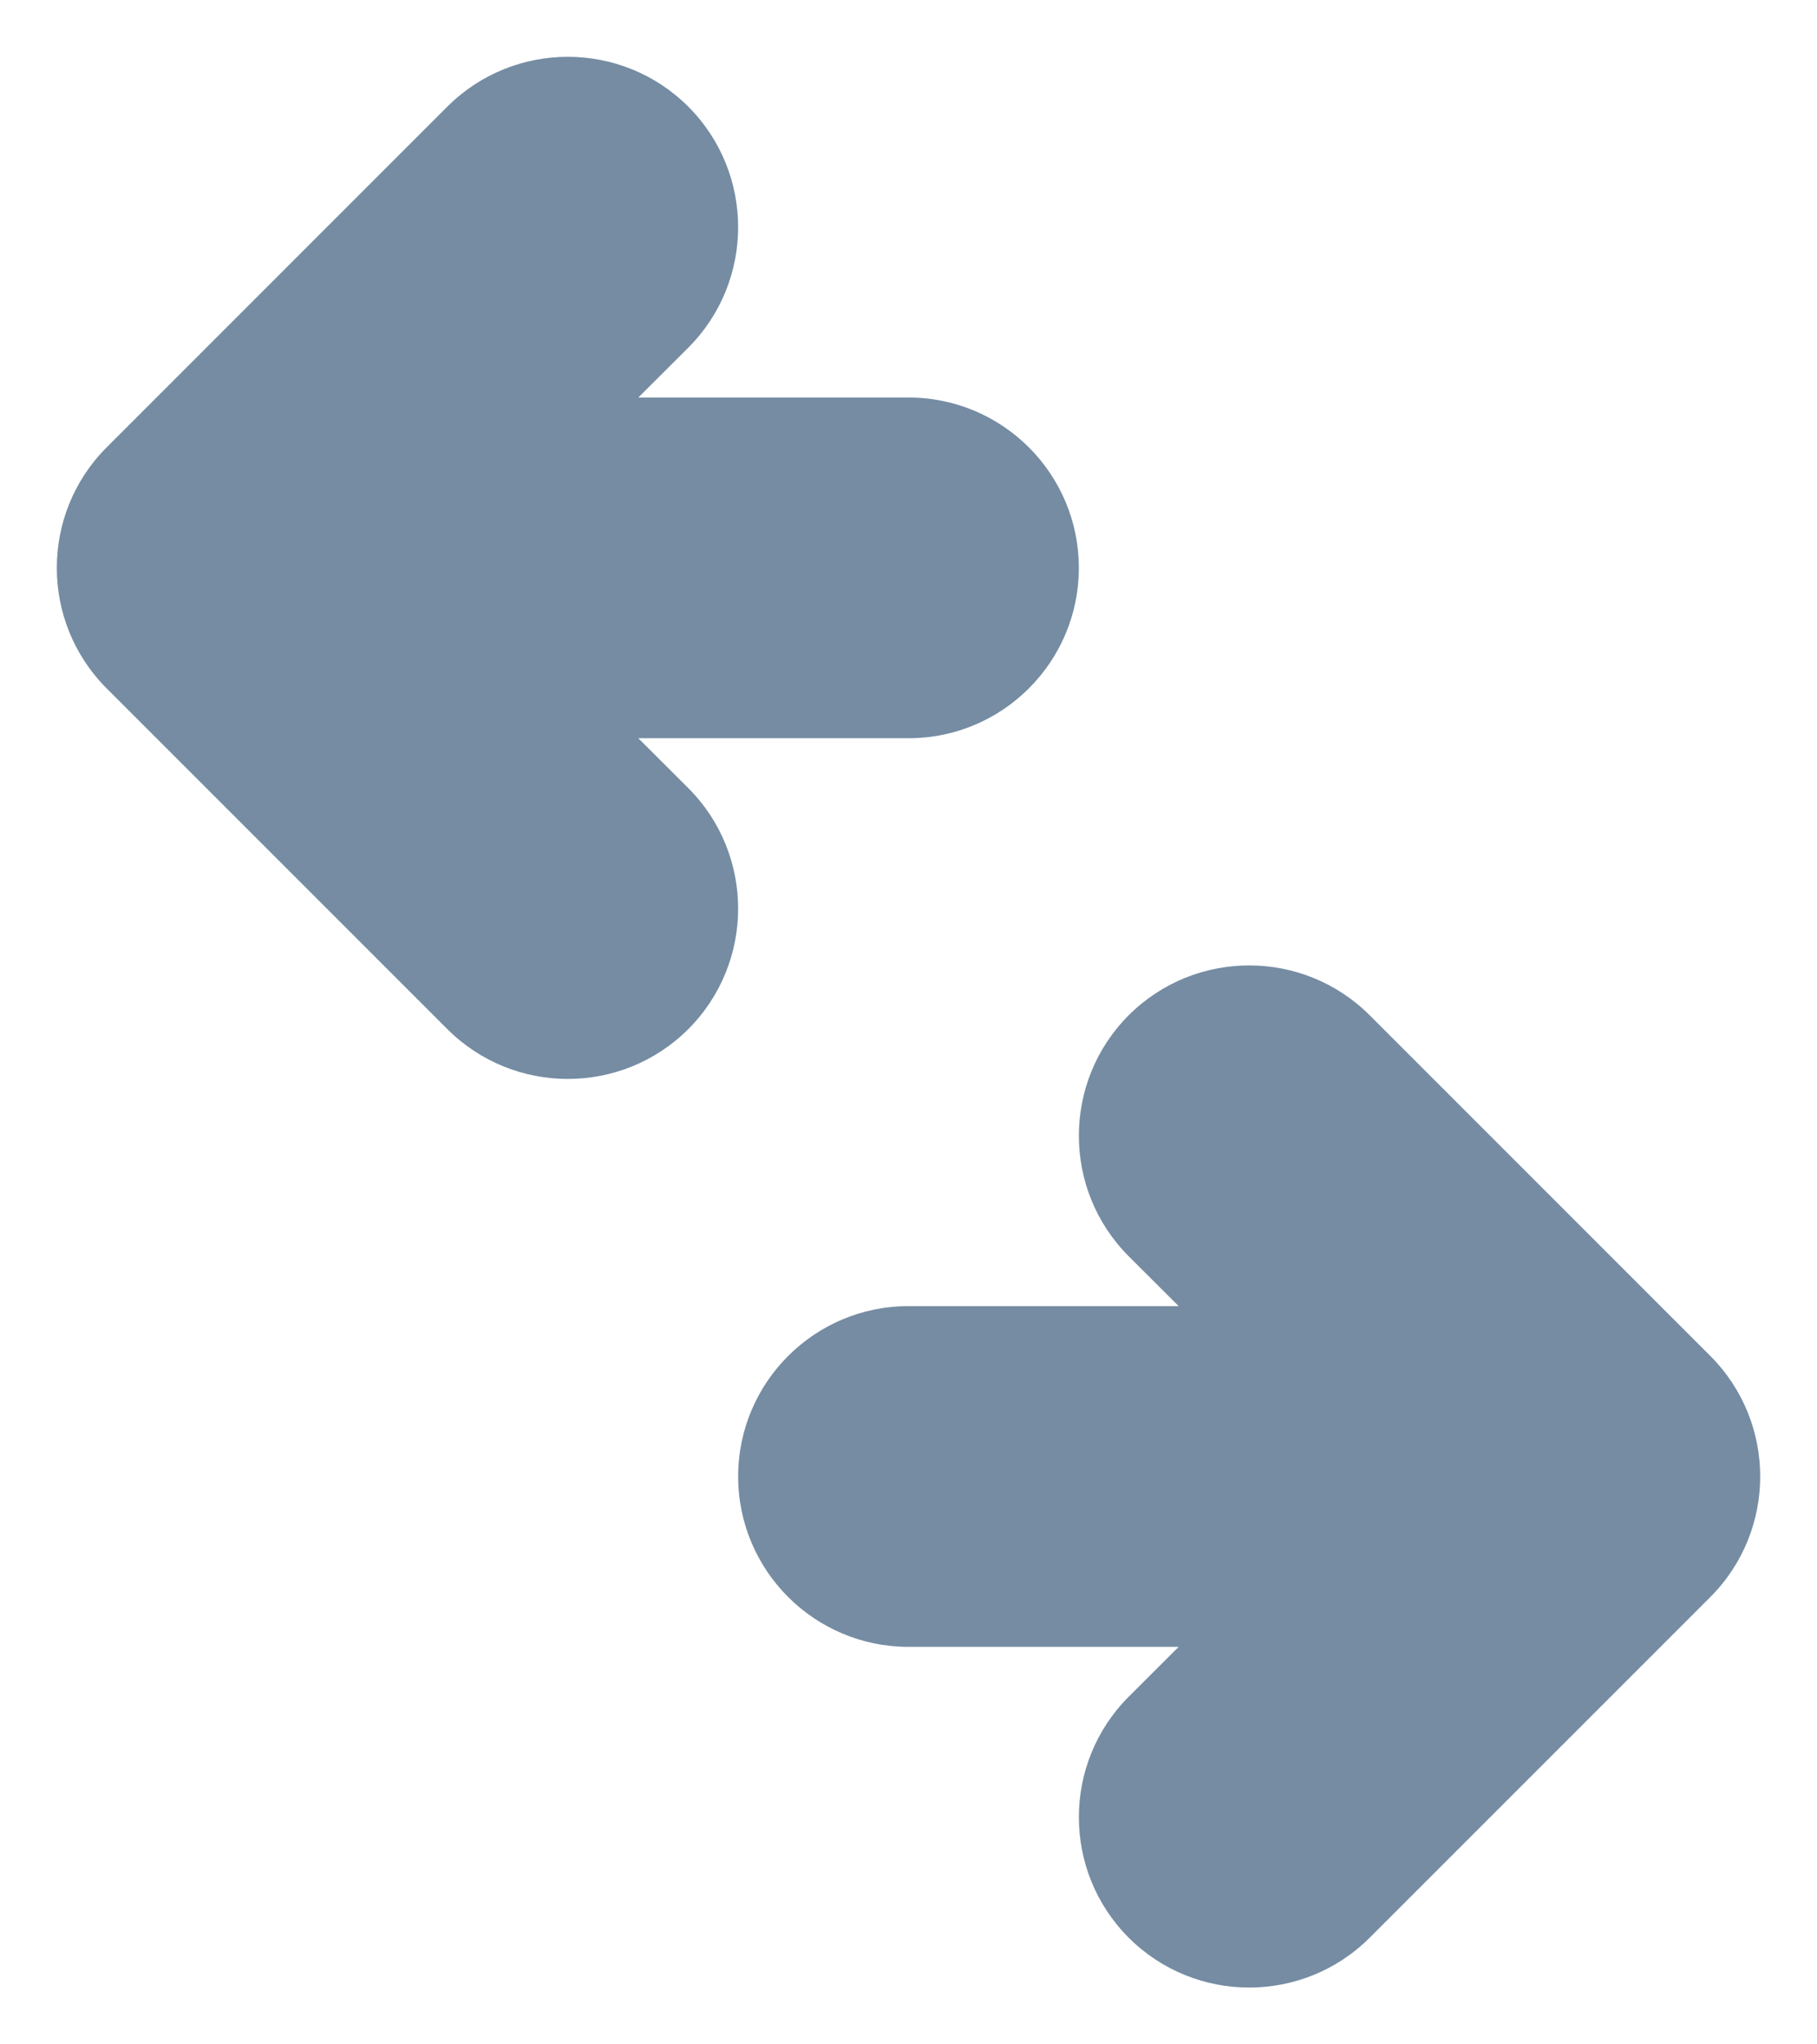 <?xml version="1.0" encoding="UTF-8"?>
<svg xmlns="http://www.w3.org/2000/svg" id="meteor-icon-kit__solid-exchange-s" viewBox="0 0 16 18" fill="none">
  <path fill-rule="evenodd" clip-rule="evenodd" d="M5.621 6.5L6.061 6.939C6.646 7.525 6.646 8.475 6.061 9.061C5.475 9.646 4.525 9.646 3.939 9.061L0.939 6.061C0.354 5.475 0.354 4.525 0.939 3.939L3.939 0.939C4.525 0.354 5.475 0.354 6.061 0.939C6.646 1.525 6.646 2.475 6.061 3.061L5.621 3.5H8C8.828 3.5 9.5 4.172 9.5 5C9.5 5.828 8.828 6.5 8 6.5H5.621zM10.379 14.5H8C7.172 14.5 6.5 13.828 6.5 13C6.5 12.172 7.172 11.5 8 11.5H10.379L9.939 11.061C9.354 10.475 9.354 9.525 9.939 8.939C10.525 8.354 11.475 8.354 12.061 8.939L15.061 11.939C15.646 12.525 15.646 13.475 15.061 14.061L12.061 17.061C11.475 17.646 10.525 17.646 9.939 17.061C9.354 16.475 9.354 15.525 9.939 14.939L10.379 14.5z" fill="#758CA3"></path>
</svg>
